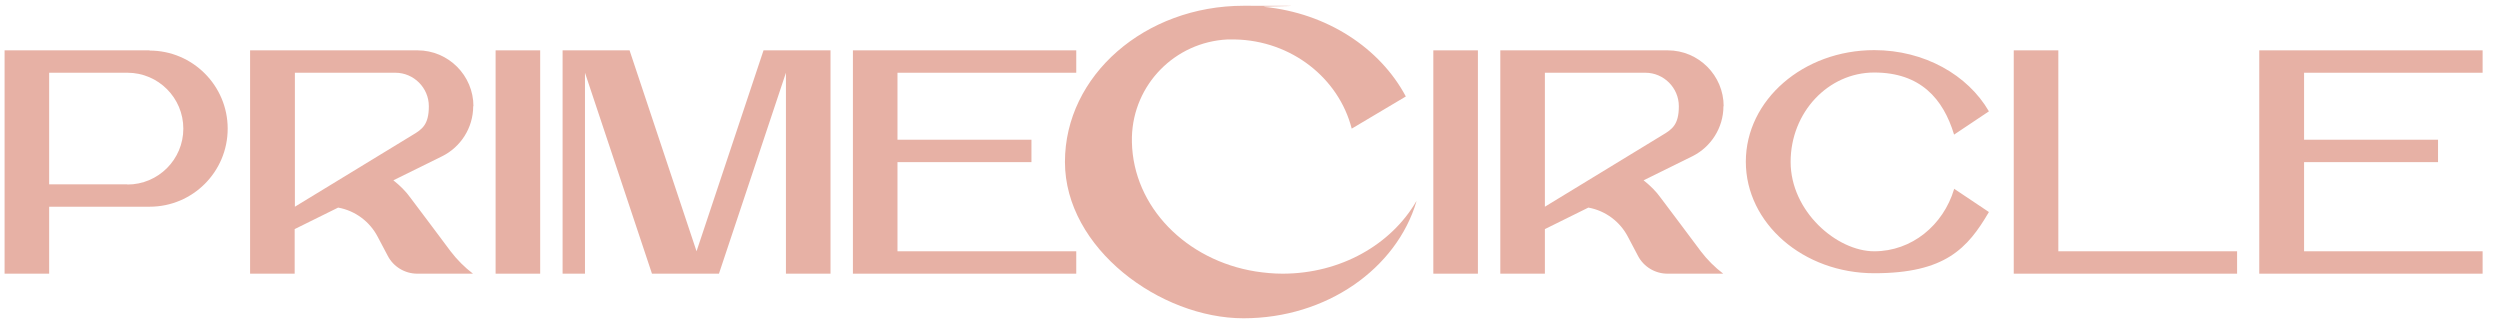 <svg xmlns="http://www.w3.org/2000/svg" width="136" height="18" viewBox="0 0 136 18" fill="none"><path d="M77.056 10.955C75.97 14.611 72.17 17.314 67.645 17.314C63.121 17.314 57.933 13.513 57.933 8.807C57.933 4.102 62.288 0.313 67.657 0.313C73.026 0.313 68.405 0.338 68.767 0.374C72.194 0.712 75.078 2.618 76.477 5.248L73.533 6.998C72.833 4.259 70.263 2.208 67.187 2.147C66.957 2.147 66.813 2.147 66.764 2.147C63.917 2.292 61.649 4.597 61.576 7.456C61.576 7.565 61.576 7.661 61.576 7.734C61.649 11.257 64.532 14.164 68.309 14.768C68.779 14.84 69.274 14.888 69.769 14.888C72.942 14.888 75.681 13.296 77.044 10.955H77.056Z" fill="#E7B1A5"></path><path d="M80.398 2.739H77.973V14.888H80.398V2.739Z" fill="#E7B1A5"></path><path d="M93.767 5.779C93.767 4.102 92.403 2.739 90.726 2.739C89.049 2.739 81.617 2.739 81.617 2.739V14.888H84.042V12.463L86.407 11.293C87.348 11.462 88.132 12.065 88.554 12.873L89.109 13.923C89.411 14.502 90.026 14.888 90.714 14.888H93.743C93.284 14.539 92.874 14.128 92.524 13.67C92.524 13.658 90.352 10.774 90.352 10.774C90.087 10.4 89.761 10.086 89.411 9.809L92.078 8.494C93.067 7.999 93.755 6.961 93.755 5.779H93.767ZM90.437 7.348L84.042 11.245V3.957H89.508C90.509 3.957 91.329 4.778 91.329 5.779C91.329 6.78 90.968 7.034 90.437 7.348Z" fill="#E7B1A5"></path><path d="M135.054 3.957V2.739H122.904V14.888H135.054V13.67H125.342V8.82H132.629V7.601H125.342V3.957H135.054Z" fill="#E7B1A5"></path><path d="M121.698 13.67V14.888H109.548V2.739H111.973V13.67H121.698Z" fill="#E7B1A5"></path><path d="M106.302 10.291C105.711 12.258 103.998 13.67 101.959 13.67C99.92 13.67 97.41 11.498 97.41 8.807C97.41 6.117 99.449 3.945 101.959 3.945C104.469 3.945 105.711 5.369 106.302 7.323L108.197 6.057C107.051 4.078 104.686 2.727 101.959 2.727C98.098 2.727 94.973 5.441 94.973 8.795C94.973 12.149 98.098 14.864 101.959 14.864C105.82 14.864 107.038 13.513 108.197 11.534L106.302 10.267V10.291Z" fill="#E7B1A5"></path><path d="M8.139 2.739H0.249V14.888H2.674V11.245H8.139C10.492 11.245 12.386 9.338 12.386 6.998C12.386 4.657 10.48 2.751 8.139 2.751V2.739ZM6.933 10.026H2.674V3.957H6.933C8.61 3.957 9.973 5.321 9.973 6.998C9.973 8.675 8.61 10.038 6.933 10.038V10.026Z" fill="#E7B1A5"></path><path d="M25.755 5.779C25.755 4.102 24.391 2.739 22.714 2.739C21.037 2.739 13.605 2.739 13.605 2.739V14.888H16.03V12.463L18.395 11.293C19.336 11.462 20.12 12.065 20.542 12.873L21.097 13.923C21.399 14.502 22.014 14.888 22.702 14.888H25.73C25.272 14.539 24.862 14.128 24.512 13.67C24.512 13.658 22.34 10.774 22.34 10.774C22.075 10.4 21.749 10.086 21.399 9.809L24.065 8.494C25.055 7.999 25.742 6.961 25.742 5.779H25.755ZM22.437 7.348L16.042 11.245V3.957H21.508C22.509 3.957 23.329 4.778 23.329 5.779C23.329 6.78 22.968 7.034 22.437 7.348Z" fill="#E7B1A5"></path><path d="M58.548 3.957V2.739H46.398V14.888H58.548V13.67H48.823V8.82H56.111V7.601H48.823V3.957H58.548Z" fill="#E7B1A5"></path><path d="M37.892 13.67L34.248 2.739H30.605V14.888H31.823V3.957L35.467 14.888H39.111L42.755 3.957V14.888H45.18V2.739H41.536L37.892 13.67Z" fill="#E7B1A5"></path><path d="M29.386 2.739H26.961V14.888H29.386V2.739Z" fill="#E7B1A5"></path></svg>